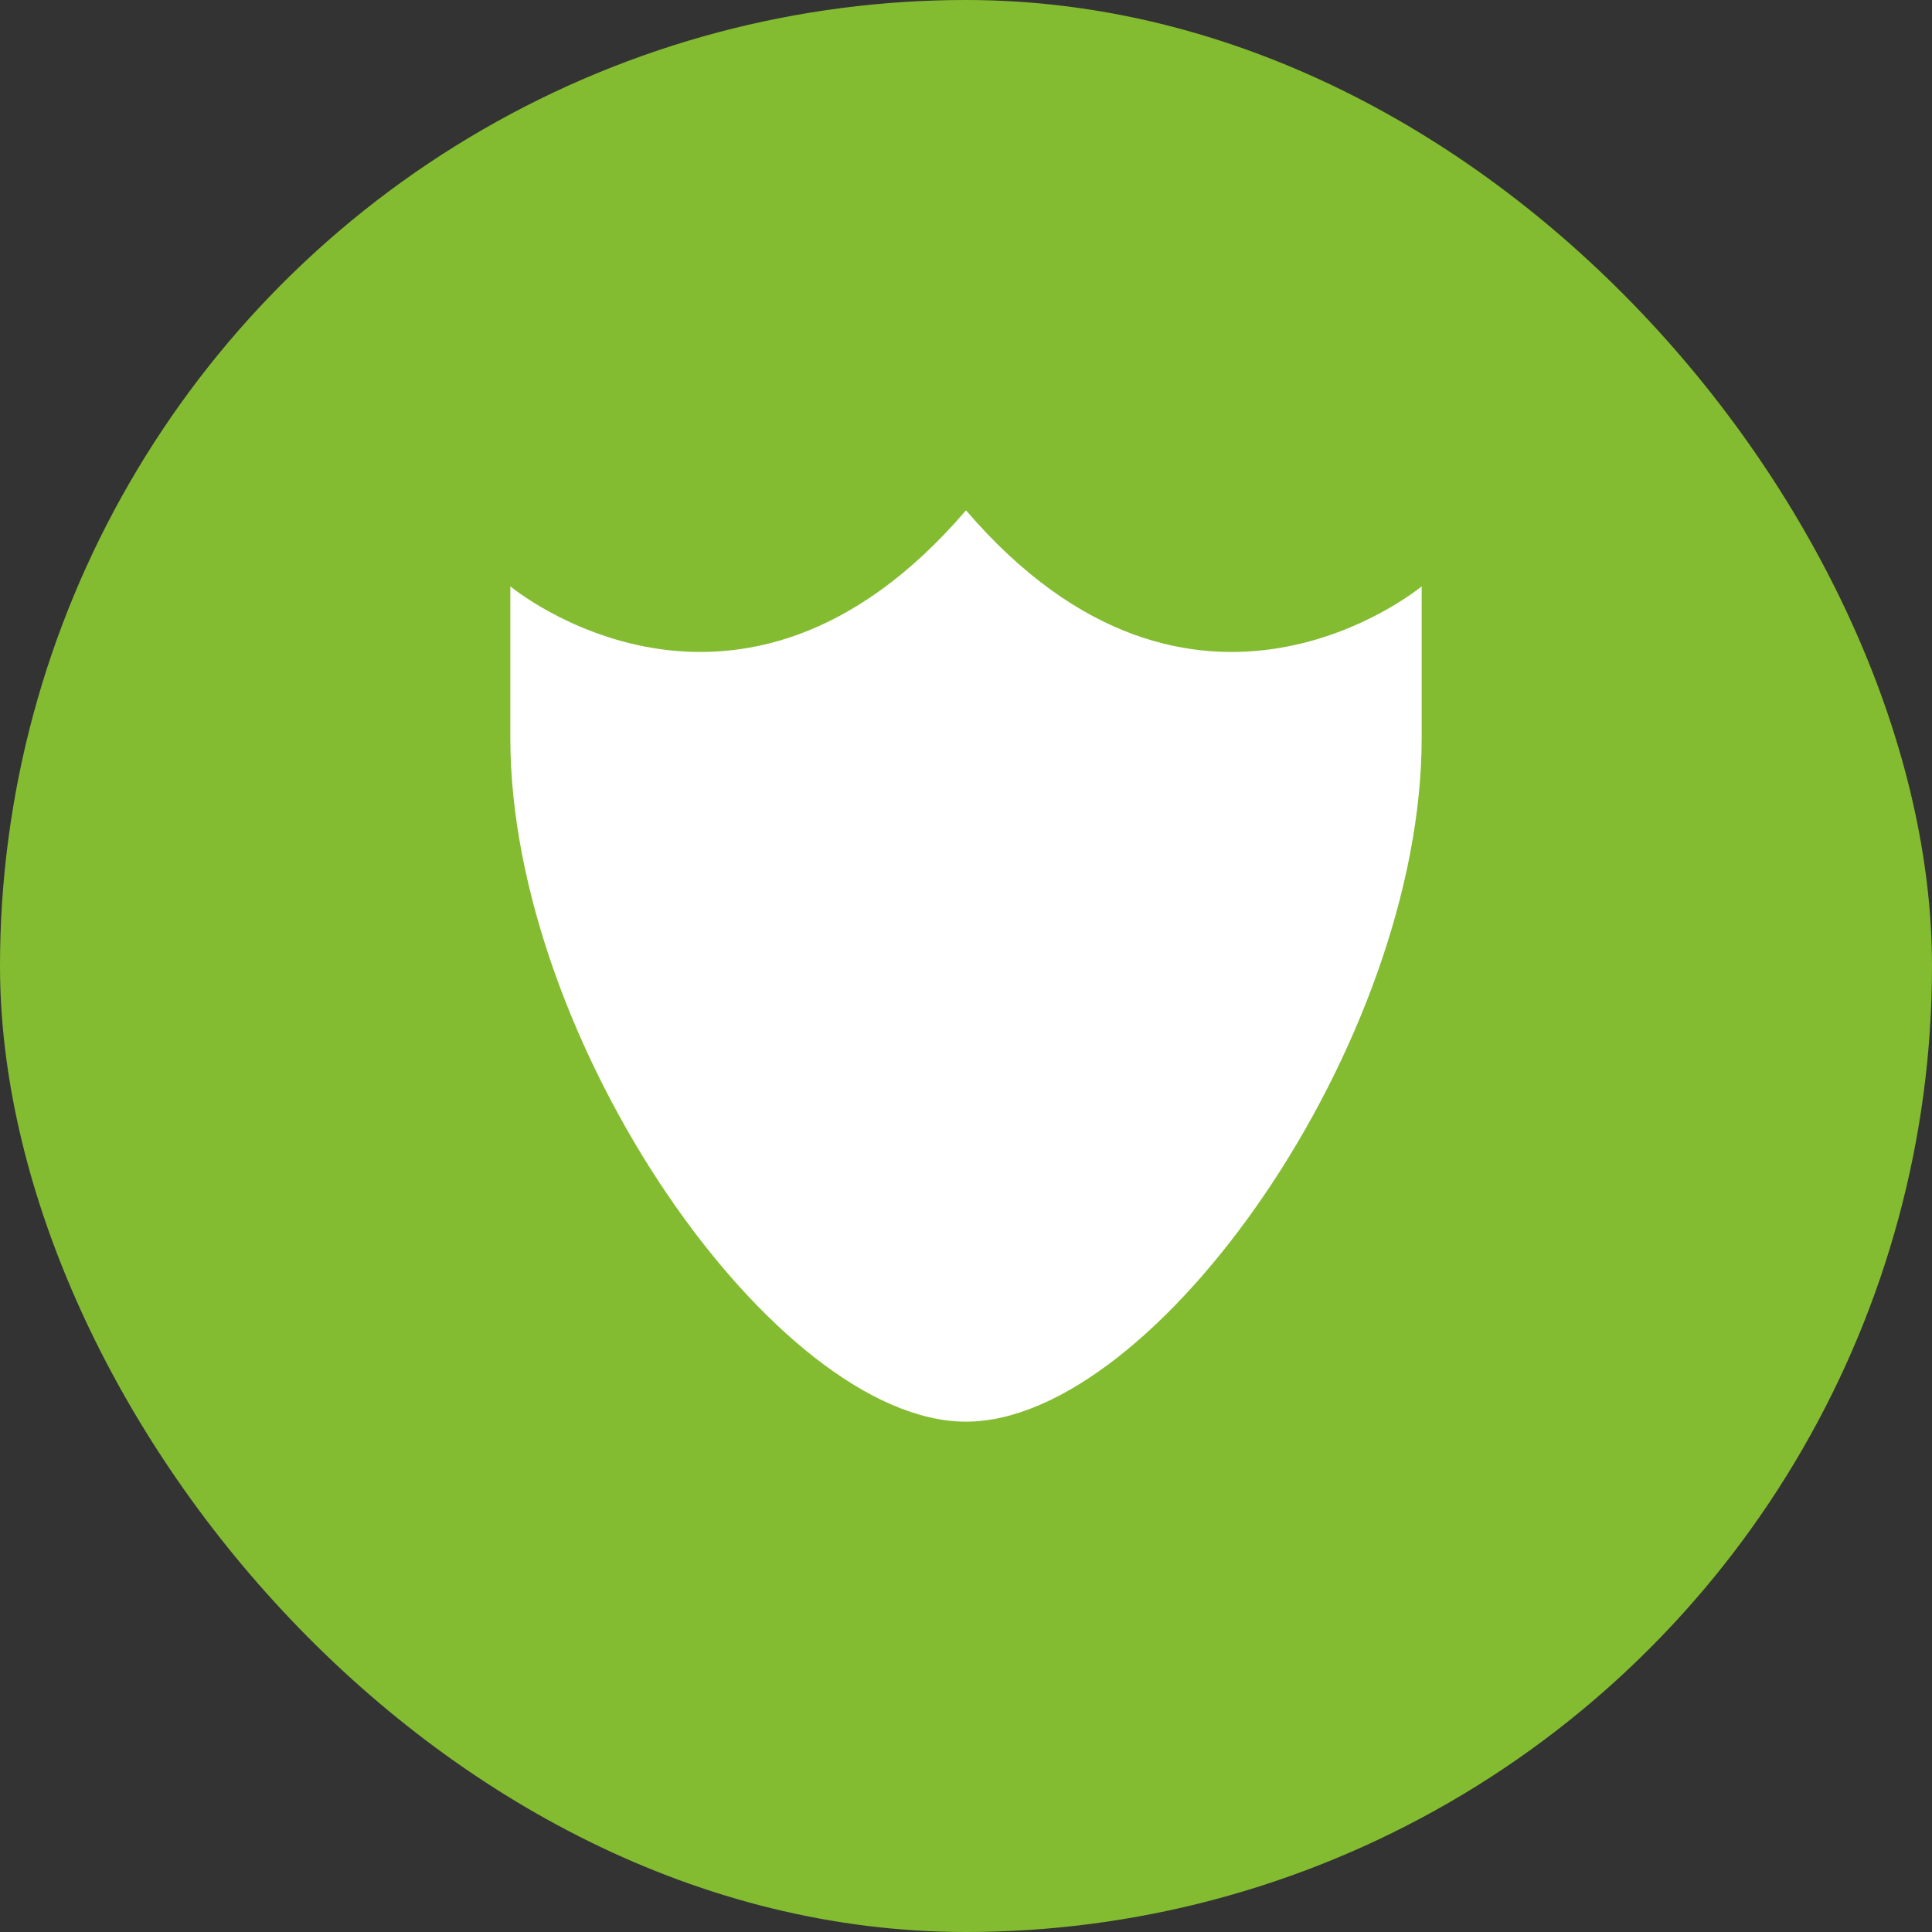 <?xml version="1.0" encoding="UTF-8"?> <svg xmlns="http://www.w3.org/2000/svg" width="53" height="53" viewBox="0 0 53 53" fill="none"><rect x="0" y="0" width="53" height="53" fill="#333333" stroke="none"/><g clip-path="url(#clip0_269_1180)"><circle cx="26.5" cy="26.5" r="26.5" fill="#84BC31"></circle><g clip-path="url(#clip1_269_1180)"><path d="M26.5 14C20.25 21.29 14 16.085 14 16.085V20.25C14 28.585 21.29 39 26.5 39C31.71 39 39 28.585 39 20.25V16.085C39 16.085 32.75 21.29 26.5 14Z" fill="white"></path></g></g><defs><clipPath id="clip0_269_1180"><rect width="53" height="53" rx="26.5" fill="white"></rect></clipPath><clipPath id="clip1_269_1180"><rect width="25" height="25" fill="white" transform="translate(14 14)"></rect></clipPath></defs></svg> 